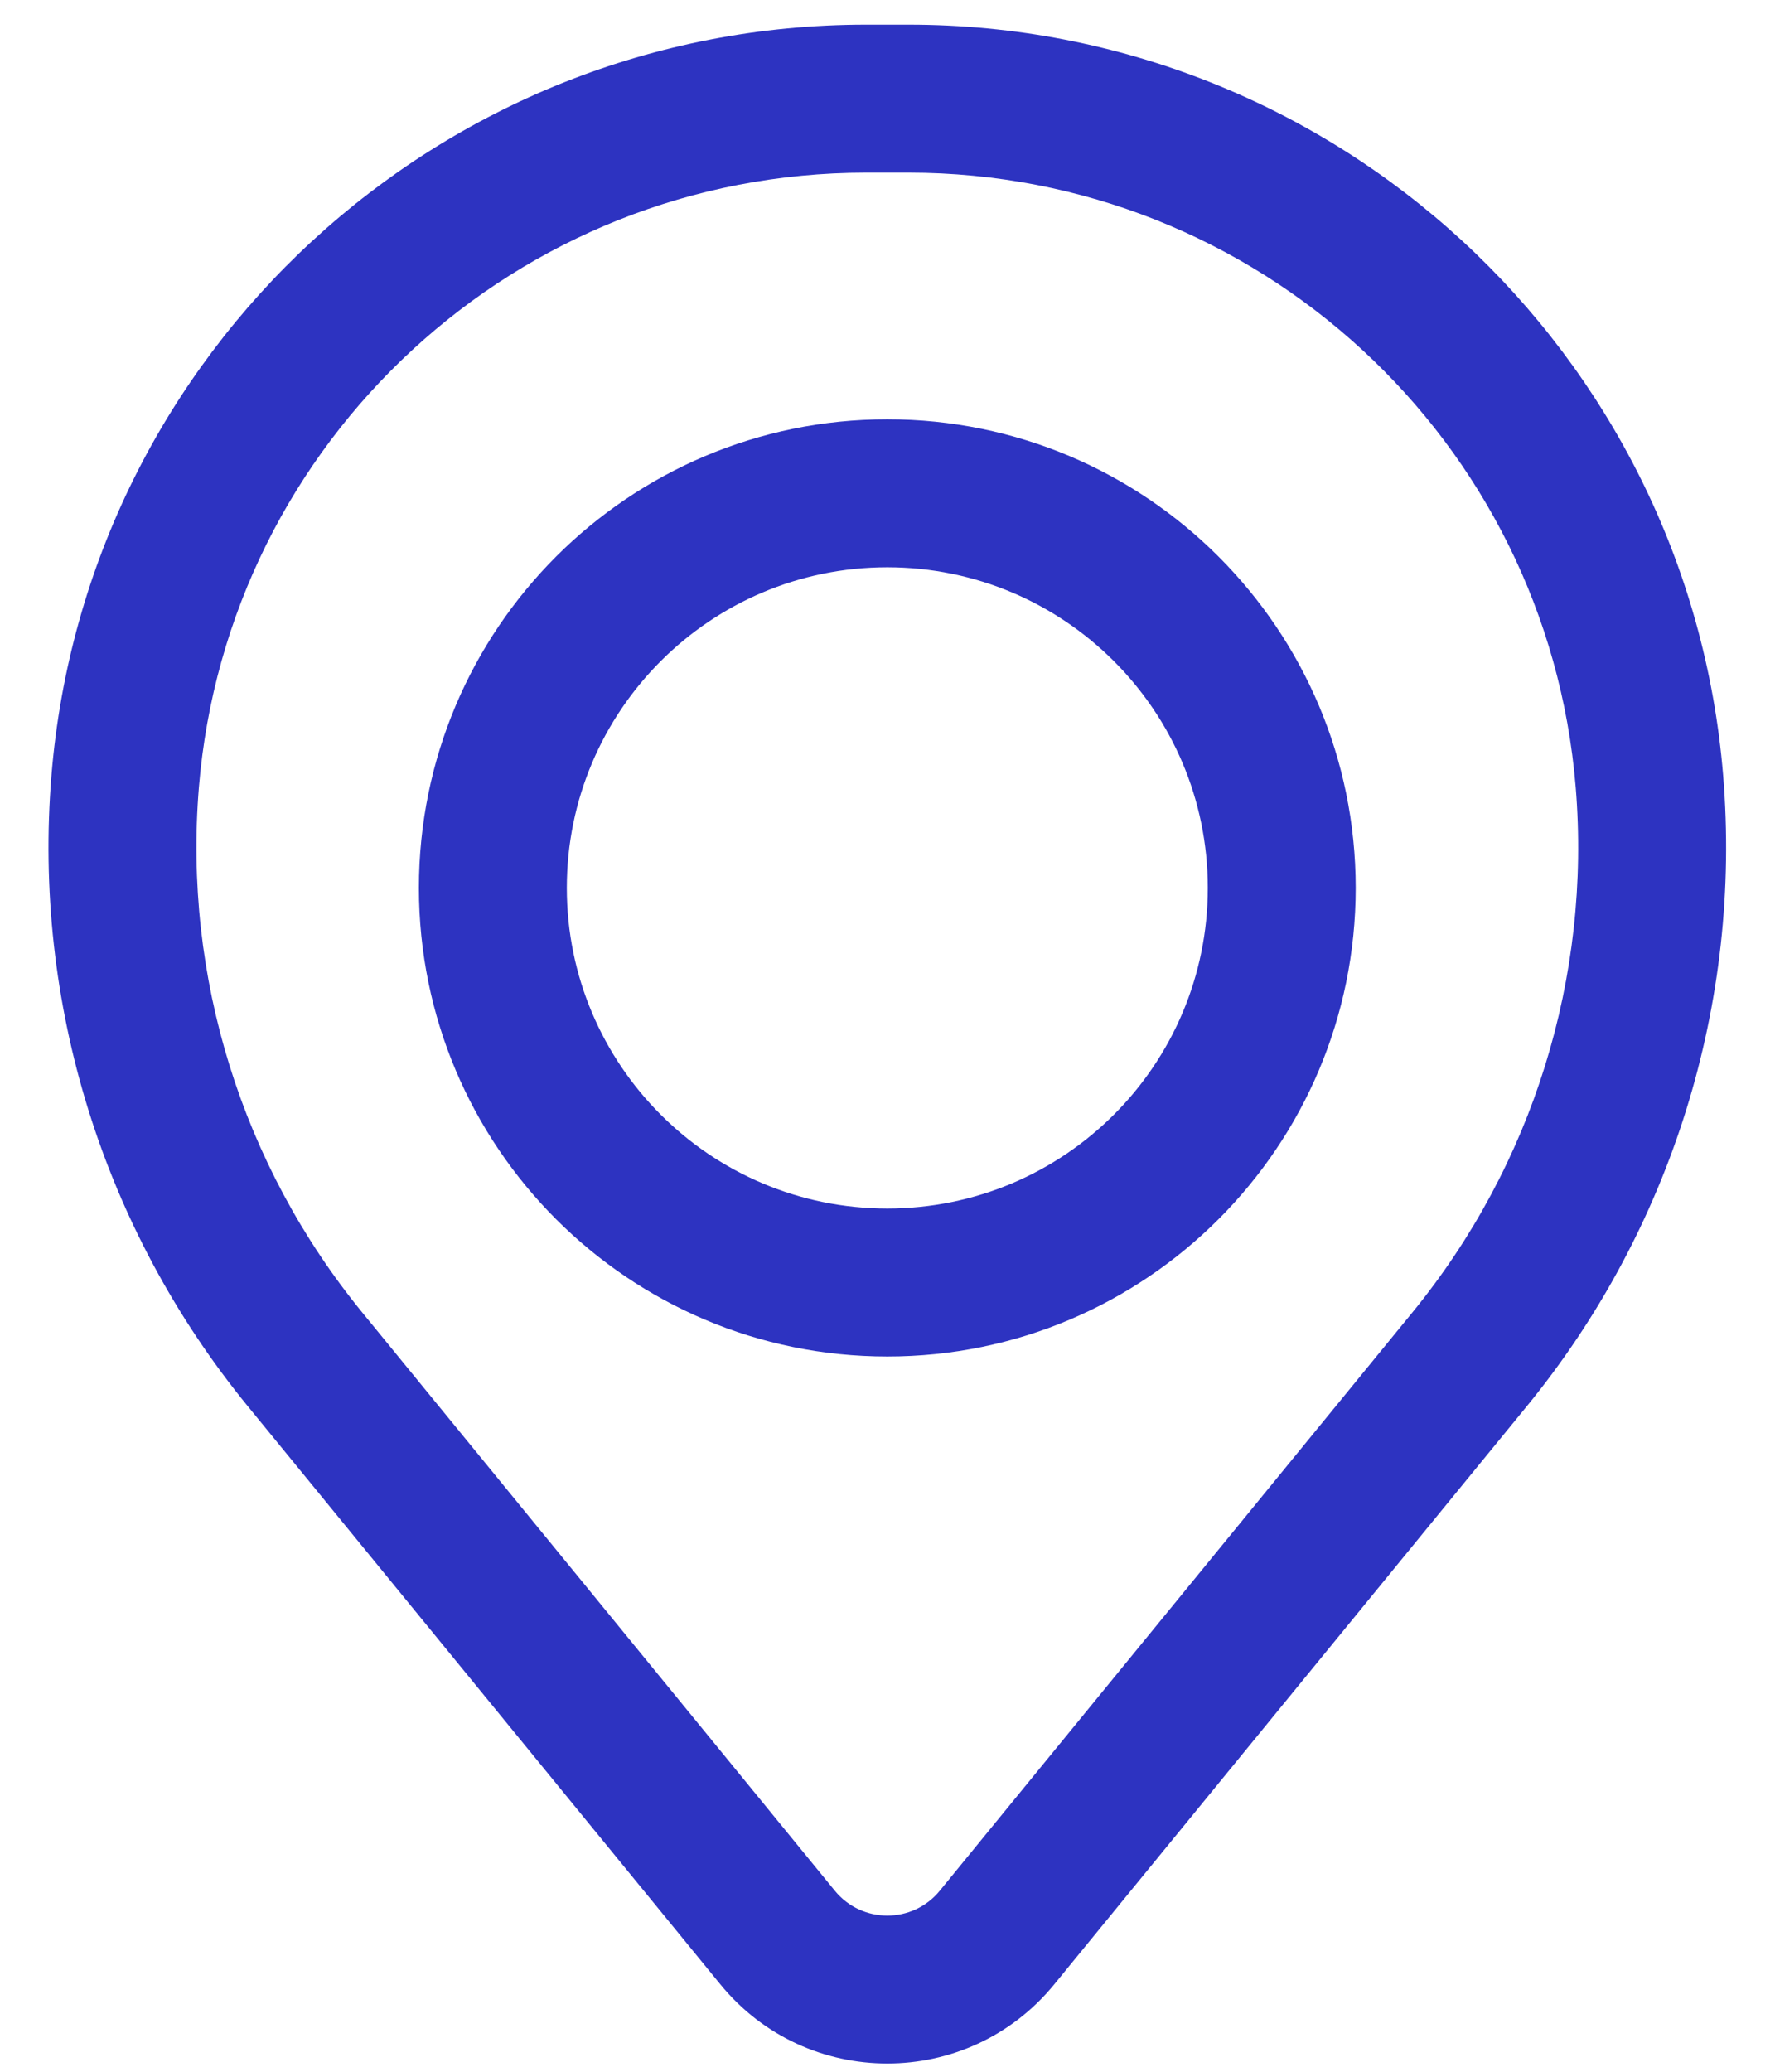 <svg width="18" height="21" viewBox="0 0 18 21" fill="none" xmlns="http://www.w3.org/2000/svg">
<path fill-rule="evenodd" clip-rule="evenodd" d="M4.248 9C4.248 6.377 6.375 4.25 8.998 4.25C11.621 4.25 13.748 6.377 13.748 9C13.748 11.623 11.621 13.75 8.998 13.75C6.375 13.75 4.248 11.623 4.248 9ZM8.998 5.75C7.203 5.75 5.748 7.205 5.748 9C5.748 10.795 7.203 12.25 8.998 12.25C10.793 12.25 12.248 10.795 12.248 9C12.248 7.205 10.793 5.75 8.998 5.75Z" fill="#2D33C1"/>
<path fill-rule="evenodd" clip-rule="evenodd" d="M0.522 7.857C0.877 3.558 4.469 0.25 8.782 0.25H9.214C13.527 0.25 17.119 3.558 17.474 7.857C17.664 10.166 16.951 12.459 15.484 14.253L10.691 20.114C9.816 21.184 8.18 21.184 7.305 20.114L2.512 14.253C1.045 12.459 0.332 10.166 0.522 7.857ZM8.782 1.75C5.25 1.75 2.308 4.459 2.017 7.98C1.859 9.902 2.453 11.81 3.673 13.303L8.466 19.165C8.741 19.501 9.255 19.501 9.53 19.165L14.323 13.303C15.544 11.81 16.137 9.902 15.979 7.98C15.689 4.459 12.747 1.75 9.214 1.75H8.782Z" fill="#2D33C1"/>
</svg>
